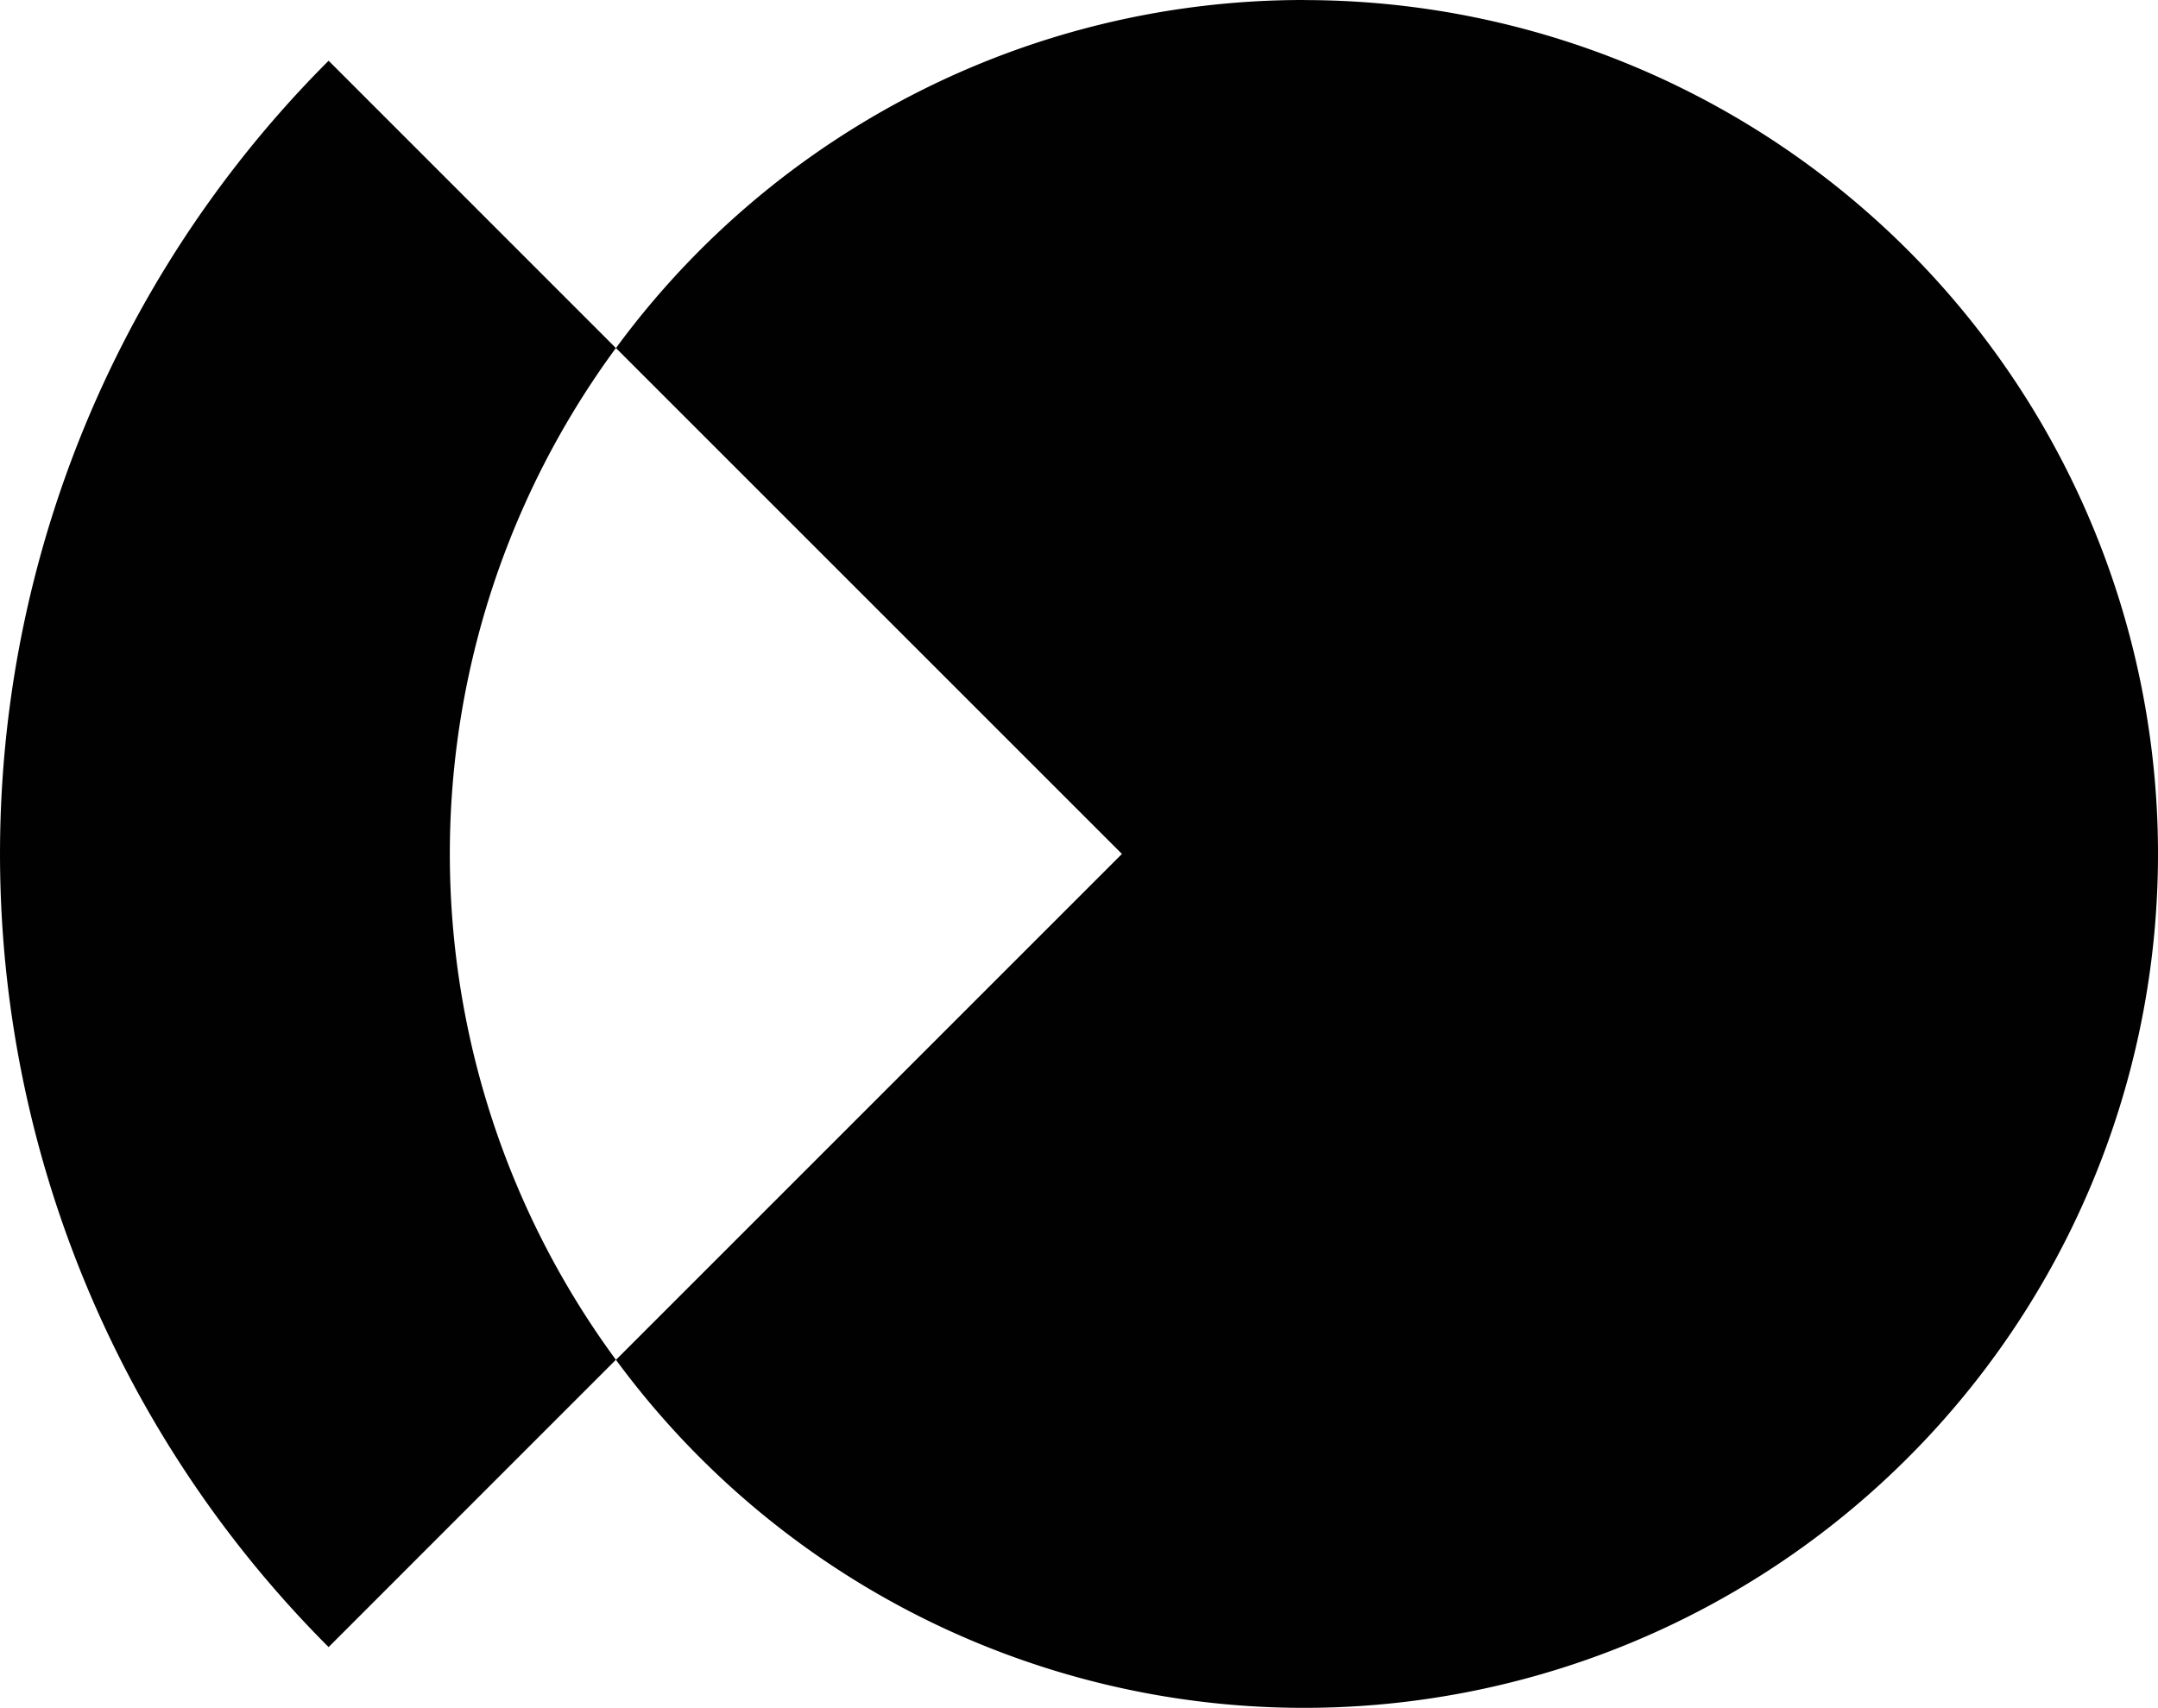 <svg xmlns="http://www.w3.org/2000/svg" width="110.204" height="87.23" viewBox="0 0 110.204 87.23">
  <g id="Group_702" data-name="Group 702" transform="translate(-48.948 -221.445)">
    <path id="Path_1696" data-name="Path 1696" d="M80.4,239.348,65.729,224.673a57.293,57.293,0,0,0,0,81.024L80.4,291.022a43.6,43.6,0,0,1,0-51.674Z" transform="translate(0 -0.126)" fill="#010101"/>
    <path id="Path_1697" data-name="Path 1697" d="M116.813,221.445a43.547,43.547,0,0,0-35.134,17.777l25.838,25.838L81.679,290.9a43.613,43.613,0,1,0,35.134-69.451Z" transform="translate(-1.275 0)" fill="#010101"/>
  </g>
</svg>

